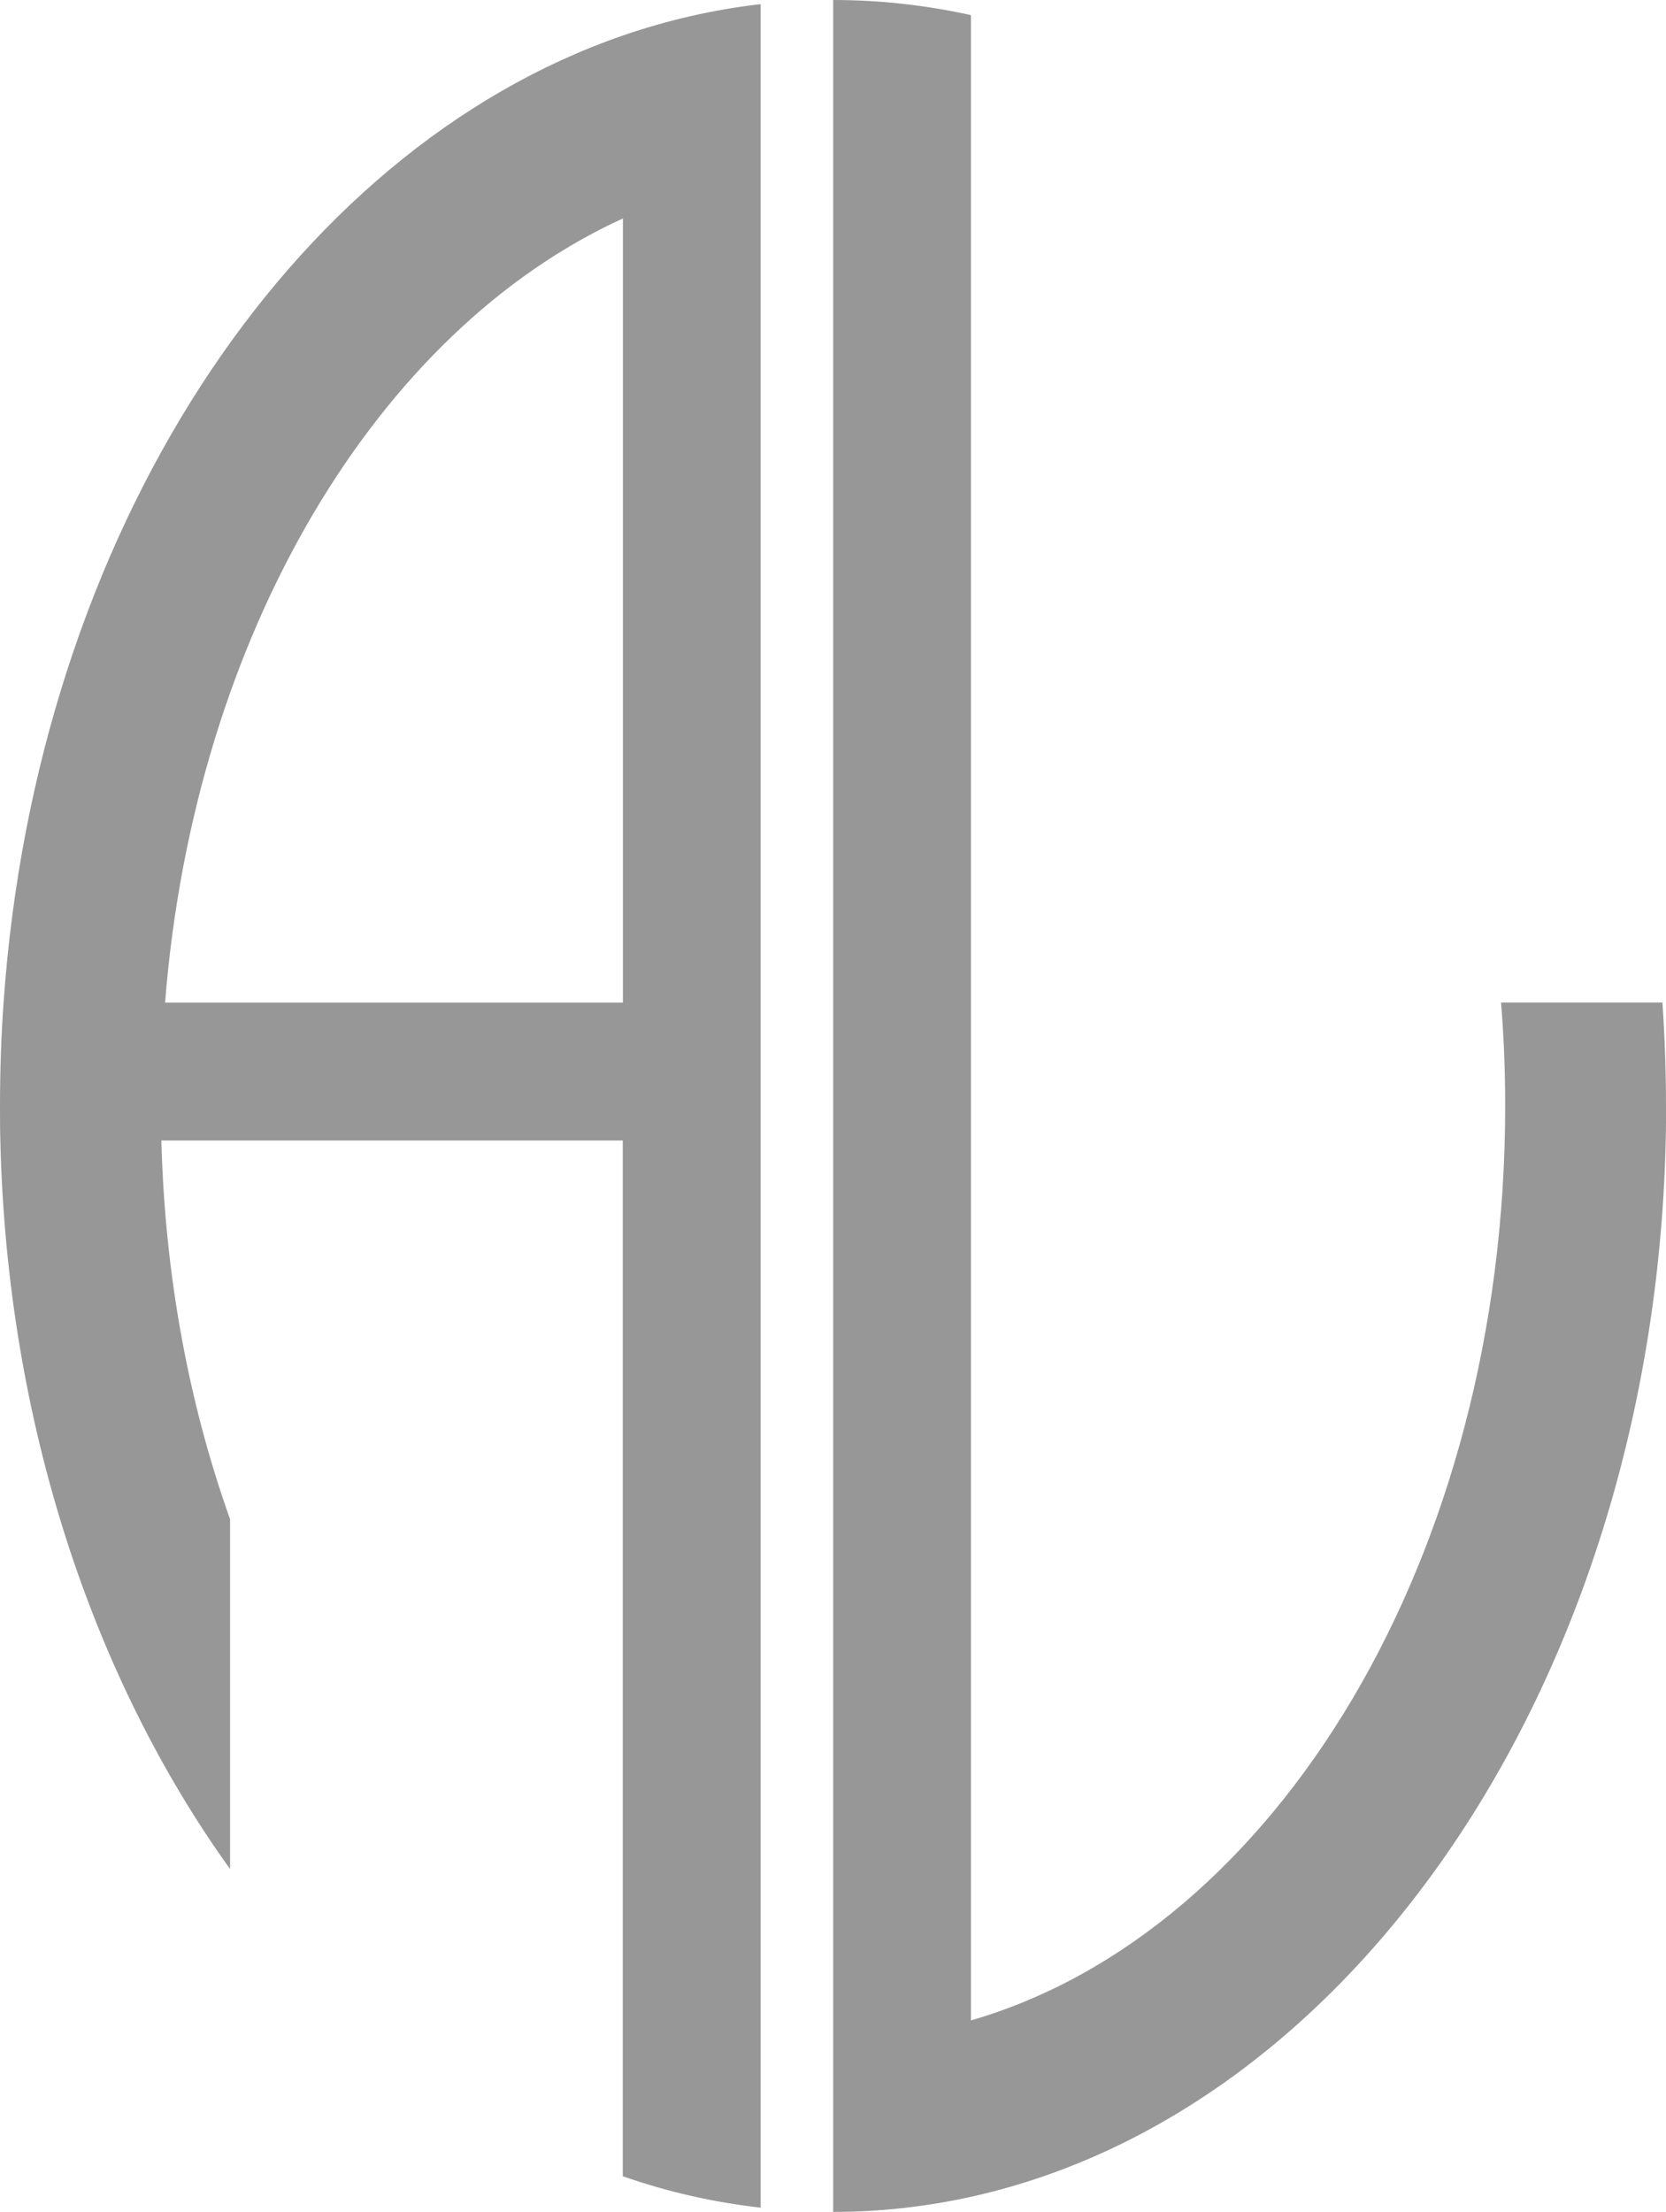 <?xml version="1.0" encoding="UTF-8"?><svg id="Ebene_1" xmlns="http://www.w3.org/2000/svg" viewBox="0 0 144.53 191.87"><defs><style>.cls-1{fill:#979797;stroke-width:0px;}</style></defs><path class="cls-1" d="M54.04,86.97H14.32c2.53-31.94,18.41-58.3,39.72-68.02v68.02ZM54.04,188.78c3.86,1.35,7.85,2.26,11.95,2.72V.36c-4.1.47-8.09,1.39-11.95,2.72C25.06,13.08,3.15,46.35.31,86.97c-.21,2.95-.31,5.95-.31,8.97,0,1,0,2,.03,2.99.57,24.48,8.04,46.66,19.93,63.2v-30.34c-3.55-9.96-5.66-21.09-5.96-32.86h40.03v89.85ZM144.53,95.93c0-3.02-.11-6.02-.31-8.97h-14c.24,2.94.36,5.93.36,8.97,0,39.06-19.89,71.67-46.35,79.33V1.31c-3.89-.86-7.88-1.31-11.95-1.31v191.87c4.07,0,8.06-.45,11.95-1.31,34.22-7.56,60.31-47.04,60.31-94.62"/></svg>